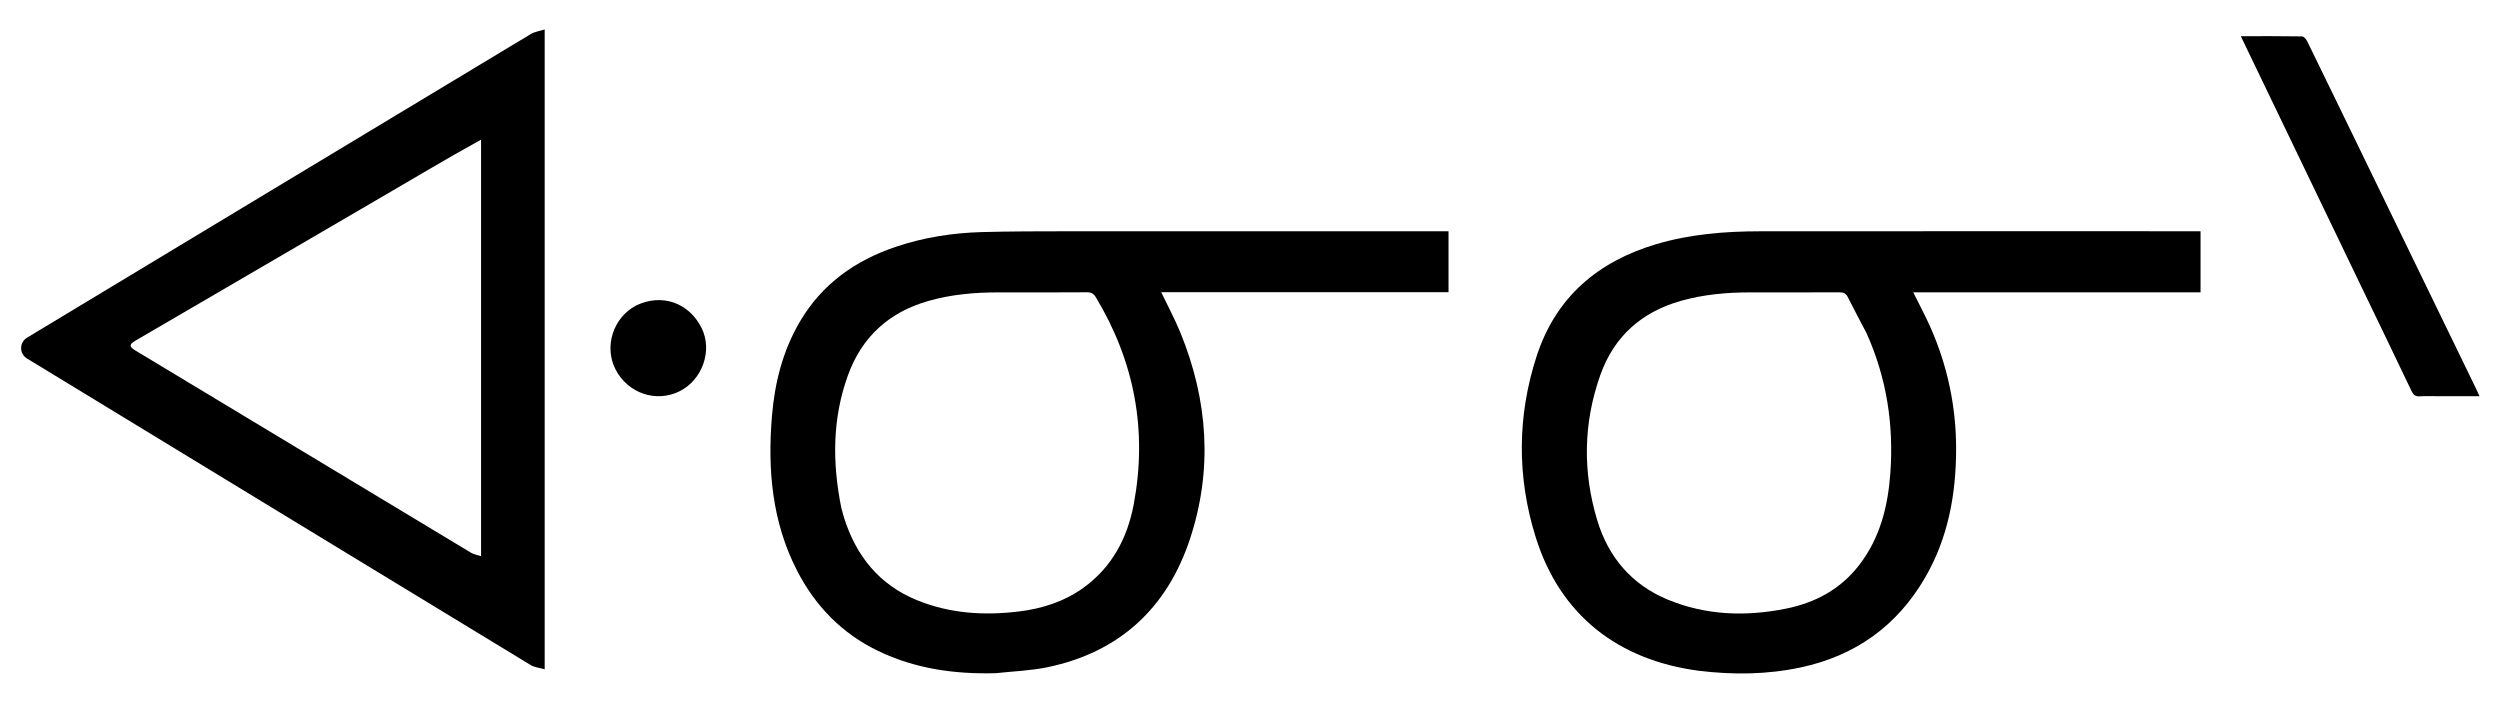 <svg version="1.1" id="Layer_1" xmlns="http://www.w3.org/2000/svg" xmlns:xlink="http://www.w3.org/1999/xlink" x="0px" y="0px"
	 width="100%" viewBox="0 0 1854 524" enable-background="new 0 0 1854 524" xml:space="preserve">
<path fill="#FFFFFF" opacity="0" stroke="none"
	d="
M1215,525
	C810,525 405.5,525 1,525
	C1,350.333 1,175.667 1,1
	C619,1 1237,1 1855,1
	C1855,175.667 1855,350.333 1855,525
	C1641.833,525 1428.667,525 1215,525
M403.938,31.544
	C403.938,28.746 403.938,25.948 403.938,21.844
	C400.008,23.096 396.502,23.527 393.737,25.192
	C269.144,100.191 144.616,175.299 20.082,250.396
	C14.243,253.917 14.185,262.309 19.982,265.84
	C144.473,341.659 268.958,417.489 393.518,493.194
	C396.35,494.916 400.05,495.21 403.938,496.343
	C403.938,340.743 403.938,186.639 403.938,31.544
M738.908,499.22
	C751.623,497.795 764.551,497.382 777.017,494.769
	C830.382,483.586 865.528,450.874 882.44,399.829
	C899.519,348.275 895.883,296.819 875.367,246.637
	C871.259,236.59 866.072,226.984 861.154,216.698
	C932.187,216.698 1003.189,216.698 1074.225,216.698
	C1074.225,201.385 1074.225,186.64 1074.225,171.486
	C1071.953,171.486 1069.988,171.486 1068.023,171.486
	C975.874,171.486 883.725,171.453 791.577,171.51
	C770.417,171.523 749.249,171.535 728.1,172.114
	C706.387,172.709 685.03,176.065 664.377,183.017
	C634.189,193.178 609.583,210.647 593.204,238.513
	C580.486,260.152 574.524,283.885 572.469,308.665
	C569.187,348.239 572.516,386.843 590.952,422.888
	C604.469,449.315 624.294,469.731 651.11,482.679
	C678.502,495.905 707.816,500.084 738.908,499.22
M1259.99,497.478
	C1285.296,500.575 1310.505,500.291 1335.511,494.939
	C1375.957,486.283 1406.842,464.202 1427.629,428.4
	C1444.636,399.106 1450.548,366.945 1450.657,333.554
	C1450.761,301.885 1444.354,271.443 1431.499,242.467
	C1427.7,233.904 1423.234,225.637 1418.868,216.818
	C1489.97,216.818 1560.859,216.818 1631.931,216.818
	C1631.931,201.542 1631.931,186.681 1631.931,171.486
	C1630.283,171.486 1628.972,171.486 1627.661,171.486
	C1520.191,171.487 1412.721,171.437 1305.251,171.523
	C1279.209,171.544 1253.366,173.617 1228.223,181.089
	C1184.856,193.977 1153.76,220.506 1139.595,264.05
	C1125.154,308.443 1124.915,353.59 1138.801,398.162
	C1156.927,456.342 1200.068,489.48 1259.99,497.478
M1754.34,219.199
	C1765.737,242.831 1777.194,266.434 1788.455,290.131
	C1789.802,292.966 1791.291,294.061 1794.411,293.908
	C1799.73,293.648 1805.071,293.837 1810.402,293.837
	C1819.636,293.837 1828.87,293.837 1838.819,293.837
	C1837.724,291.454 1837.011,289.826 1836.236,288.229
	C1809.615,233.408 1782.987,178.59 1756.361,123.772
	C1741.269,92.702 1726.201,61.62 1711.015,30.596
	C1710.274,29.083 1708.518,27.016 1707.204,26.993
	C1692.266,26.738 1677.322,26.831 1661.774,26.831
	C1692.71,91.102 1723.374,154.805 1754.34,219.199
M471.384,226.796
	C454.63,235.595 447.824,257.134 456.482,273.954
	C465.613,291.696 486.621,298.84 504.036,290.127
	C520.967,281.656 528.55,259.867 520.329,243.307
	C510.952,224.418 490.787,217.352 471.384,226.796
z"/>
<path fill="#000000" opacity="1" stroke="none"
	d="
M403.938,32.039
	C403.938,186.639 403.938,340.743 403.938,496.343
	C400.05,495.21 396.35,494.916 393.518,493.194
	C268.958,417.489 144.473,341.659 19.982,265.84
	C14.185,262.309 14.243,253.917 20.082,250.396
	C144.616,175.299 269.144,100.191 393.737,25.192
	C396.502,23.527 400.008,23.096 403.938,21.844
	C403.938,25.948 403.938,28.746 403.938,32.039
M278.343,148.867
	C219.049,183.449 159.752,218.027 100.465,252.62
	C95.715,255.392 95.676,257.082 100.288,259.862
	C183.288,309.907 266.29,359.95 349.336,409.917
	C351.408,411.163 353.998,411.549 356.755,412.473
	C356.755,309.329 356.755,207.246 356.755,103.563
	C329.95,118.325 304.599,133.656 278.343,148.867
z"/>
<path fill="#000000" opacity="1" stroke="none"
	d="
M738.449,499.237
	C707.816,500.084 678.502,495.905 651.11,482.679
	C624.294,469.731 604.469,449.315 590.952,422.888
	C572.516,386.843 569.187,348.239 572.469,308.665
	C574.524,283.885 580.486,260.152 593.204,238.513
	C609.583,210.647 634.189,193.178 664.377,183.017
	C685.03,176.065 706.387,172.709 728.1,172.114
	C749.249,171.535 770.417,171.523 791.577,171.51
	C883.725,171.453 975.874,171.486 1068.023,171.486
	C1069.988,171.486 1071.953,171.486 1074.225,171.486
	C1074.225,186.64 1074.225,201.385 1074.225,216.698
	C1003.189,216.698 932.187,216.698 861.154,216.698
	C866.072,226.984 871.259,236.59 875.367,246.637
	C895.883,296.819 899.519,348.275 882.44,399.829
	C865.528,450.874 830.382,483.586 777.017,494.769
	C764.551,497.382 751.623,497.795 738.449,499.237
M623.892,376.499
	C624.601,379.059 625.228,381.646 626.031,384.177
	C635.014,412.475 652.149,433.72 680.04,445.096
	C704.35,455.011 729.759,456.633 755.6,453.472
	C772.847,451.363 789.051,446.249 803.301,436.023
	C824.636,420.714 836.076,399.046 840.783,373.949
	C851.022,319.348 841.387,268.139 812.712,220.508
	C811.054,217.755 809.309,216.728 806.044,216.753
	C784.049,216.921 762.053,216.851 740.058,216.839
	C722.676,216.829 705.478,218.369 688.69,223.128
	C659.456,231.415 639.226,249.686 628.853,278.28
	C617.288,310.159 617.115,342.777 623.892,376.499
z"/>
<path fill="#000000" opacity="1" stroke="none"
	d="
M1259.552,497.404
	C1200.068,489.48 1156.927,456.342 1138.801,398.162
	C1124.915,353.59 1125.154,308.443 1139.595,264.05
	C1153.76,220.506 1184.856,193.977 1228.223,181.089
	C1253.366,173.617 1279.209,171.544 1305.251,171.523
	C1412.721,171.437 1520.191,171.487 1627.661,171.486
	C1628.972,171.486 1630.283,171.486 1631.931,171.486
	C1631.931,186.681 1631.931,201.542 1631.931,216.818
	C1560.859,216.818 1489.97,216.818 1418.868,216.818
	C1423.234,225.637 1427.7,233.904 1431.499,242.467
	C1444.354,271.443 1450.761,301.885 1450.657,333.554
	C1450.548,366.945 1444.636,399.106 1427.629,428.4
	C1406.842,464.202 1375.957,486.283 1335.511,494.939
	C1310.505,500.291 1285.296,500.575 1259.552,497.404
M1384.294,247.211
	C1379.607,238.241 1374.824,229.32 1370.292,220.273
	C1368.878,217.45 1366.998,216.759 1364.006,216.775
	C1341.844,216.895 1319.682,216.84 1297.521,216.841
	C1280.307,216.842 1263.283,218.408 1246.649,223.096
	C1217.394,231.34 1196.95,249.512 1186.779,278.17
	C1174.146,313.77 1173.646,350.071 1184.583,386.074
	C1192.868,413.35 1210.25,433.755 1236.966,444.743
	C1265.188,456.352 1294.532,457.362 1324.245,451.416
	C1346.194,447.023 1364.858,437.059 1378.751,419.072
	C1394.313,398.923 1400.141,375.386 1401.896,350.656
	C1404.42,315.067 1399.261,280.647 1384.294,247.211
z"/>
<path fill="#000000" opacity="1" stroke="none"
	d="
M1754.189,218.853
	C1723.374,154.805 1692.71,91.102 1661.774,26.831
	C1677.322,26.831 1692.266,26.738 1707.204,26.993
	C1708.518,27.016 1710.274,29.083 1711.015,30.596
	C1726.201,61.62 1741.269,92.702 1756.361,123.772
	C1782.987,178.59 1809.615,233.408 1836.236,288.229
	C1837.011,289.826 1837.724,291.454 1838.819,293.837
	C1828.87,293.837 1819.636,293.837 1810.402,293.837
	C1805.071,293.837 1799.73,293.648 1794.411,293.908
	C1791.291,294.061 1789.802,292.966 1788.455,290.131
	C1777.194,266.434 1765.737,242.831 1754.189,218.853
z"/>
<path fill="#000000" opacity="1" stroke="none"
	d="
M471.695,226.586
	C490.787,217.352 510.952,224.418 520.329,243.307
	C528.55,259.867 520.967,281.656 504.036,290.127
	C486.621,298.84 465.613,291.696 456.482,273.954
	C447.824,257.134 454.63,235.595 471.695,226.586
z"/>
<path fill="#FFFFFF" opacity="0" stroke="none"
	d="
M278.646,148.66
	C304.599,133.656 329.95,118.325 356.755,103.563
	C356.755,207.246 356.755,309.329 356.755,412.473
	C353.998,411.549 351.408,411.163 349.336,409.917
	C266.29,359.95 183.288,309.907 100.288,259.862
	C95.676,257.082 95.715,255.392 100.465,252.62
	C159.752,218.027 219.049,183.449 278.646,148.66
z"/>
<path fill="#FFFFFF" opacity="0" stroke="none"
	d="
M623.797,376.093
	C617.115,342.777 617.288,310.159 628.853,278.28
	C639.226,249.686 659.456,231.415 688.69,223.128
	C705.478,218.369 722.676,216.829 740.058,216.839
	C762.053,216.851 784.049,216.921 806.044,216.753
	C809.309,216.728 811.054,217.755 812.712,220.508
	C841.387,268.139 851.022,319.348 840.783,373.949
	C836.076,399.046 824.636,420.714 803.301,436.023
	C789.051,446.249 772.847,451.363 755.6,453.472
	C729.759,456.633 704.35,455.011 680.04,445.096
	C652.149,433.72 635.014,412.475 626.031,384.177
	C625.228,381.646 624.601,379.059 623.797,376.093
z"/>
<path fill="#FFFFFF" opacity="0" stroke="none"
	d="
M1384.491,247.537
	C1399.261,280.647 1404.42,315.067 1401.896,350.656
	C1400.141,375.386 1394.313,398.923 1378.751,419.072
	C1364.858,437.059 1346.194,447.023 1324.245,451.416
	C1294.532,457.362 1265.188,456.352 1236.966,444.743
	C1210.25,433.755 1192.868,413.35 1184.583,386.074
	C1173.646,350.071 1174.146,313.77 1186.779,278.17
	C1196.95,249.512 1217.394,231.34 1246.649,223.096
	C1263.283,218.408 1280.307,216.842 1297.521,216.841
	C1319.682,216.84 1341.844,216.895 1364.006,216.775
	C1366.998,216.759 1368.878,217.45 1370.292,220.273
	C1374.824,229.32 1379.607,238.241 1384.491,247.537
z"/>
</svg>
